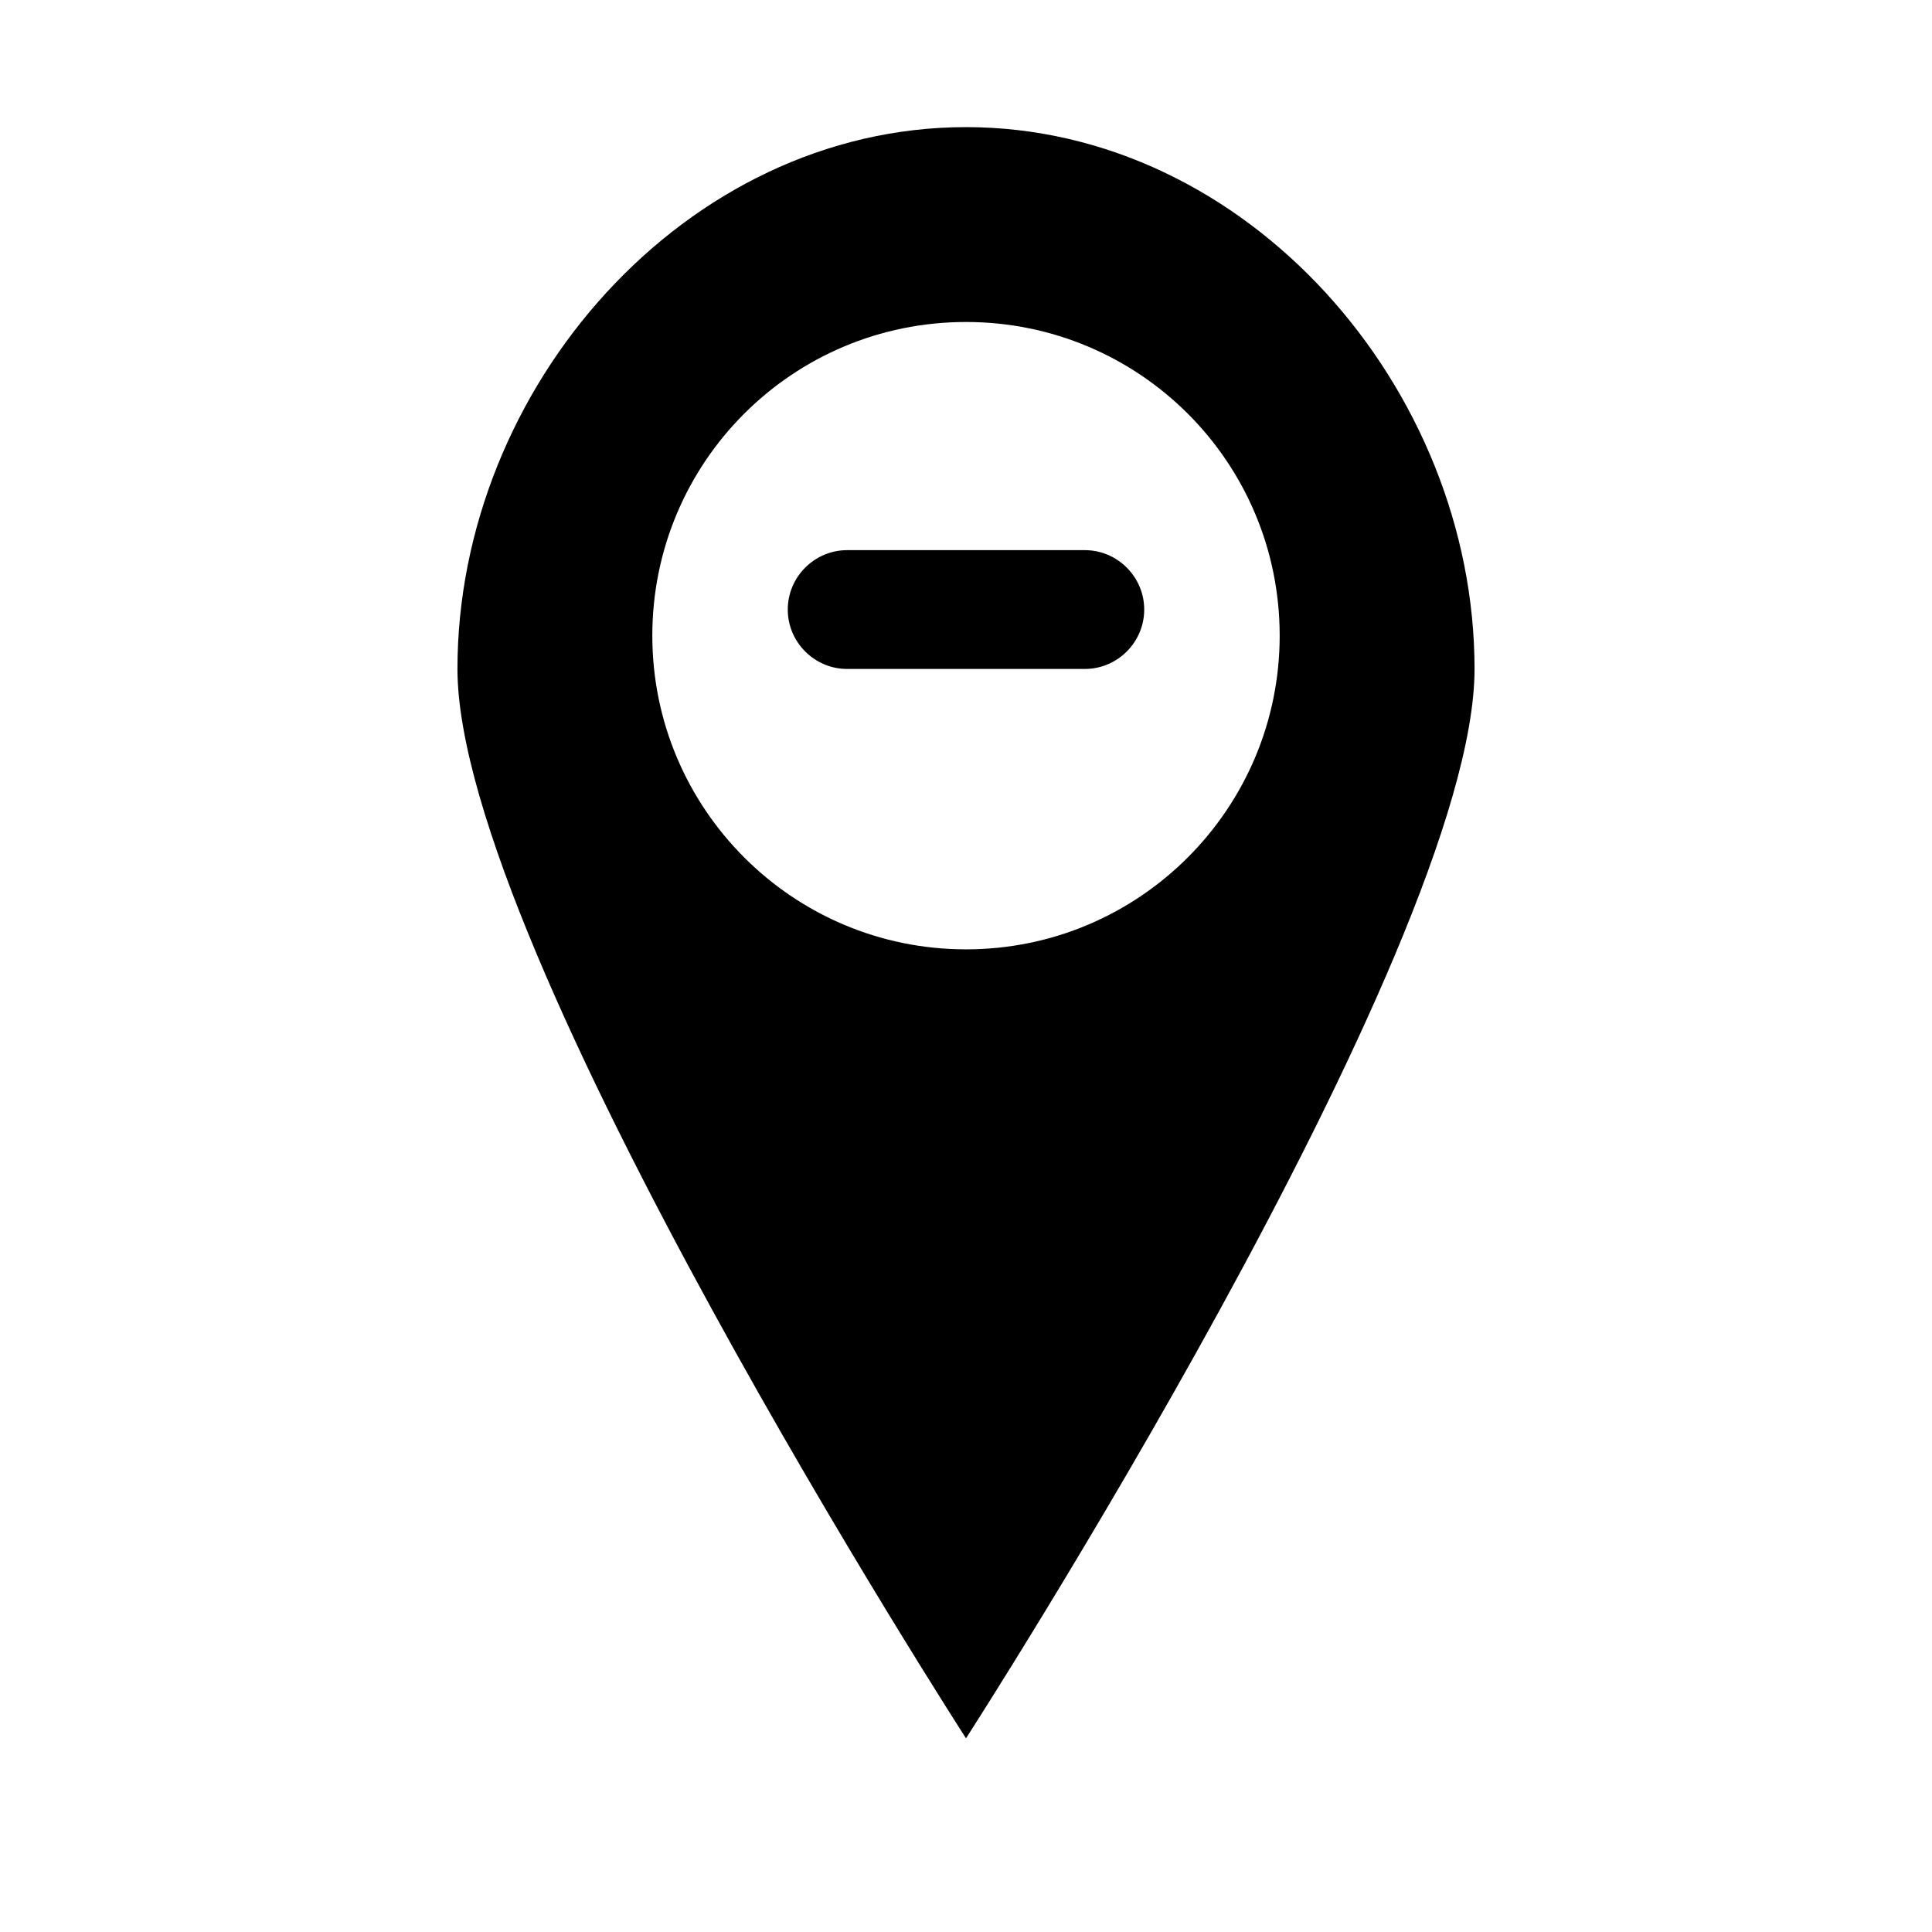 <?xml version="1.0" encoding="UTF-8"?>
<!-- Uploaded to: ICON Repo, www.iconrepo.com, Generator: ICON Repo Mixer Tools -->
<svg fill="#000000" width="800px" height="800px" version="1.1" viewBox="144 144 512 512" xmlns="http://www.w3.org/2000/svg">
 <g>
  <path d="m400 177.69c-74.469 0-134.77 69.117-134.77 143.59s134.77 283.39 134.77 283.39 134.77-208.92 134.77-283.39c-0.004-74.469-60.301-143.59-134.77-143.59zm0 51.641c45.973 0 83.129 37.156 83.129 83.129 0 45.816-37.156 83.129-83.129 83.129s-83.129-37.312-83.129-83.129c0-45.973 37.156-83.129 83.129-83.129z"/>
  <path d="m368.51 321.28h62.977c8.66 0 15.742-7.086 15.742-15.742 0-8.66-7.086-15.742-15.742-15.742h-62.977c-8.66 0-15.742 7.086-15.742 15.742-0.004 8.66 7.082 15.742 15.742 15.742z"/>
 </g>
</svg>